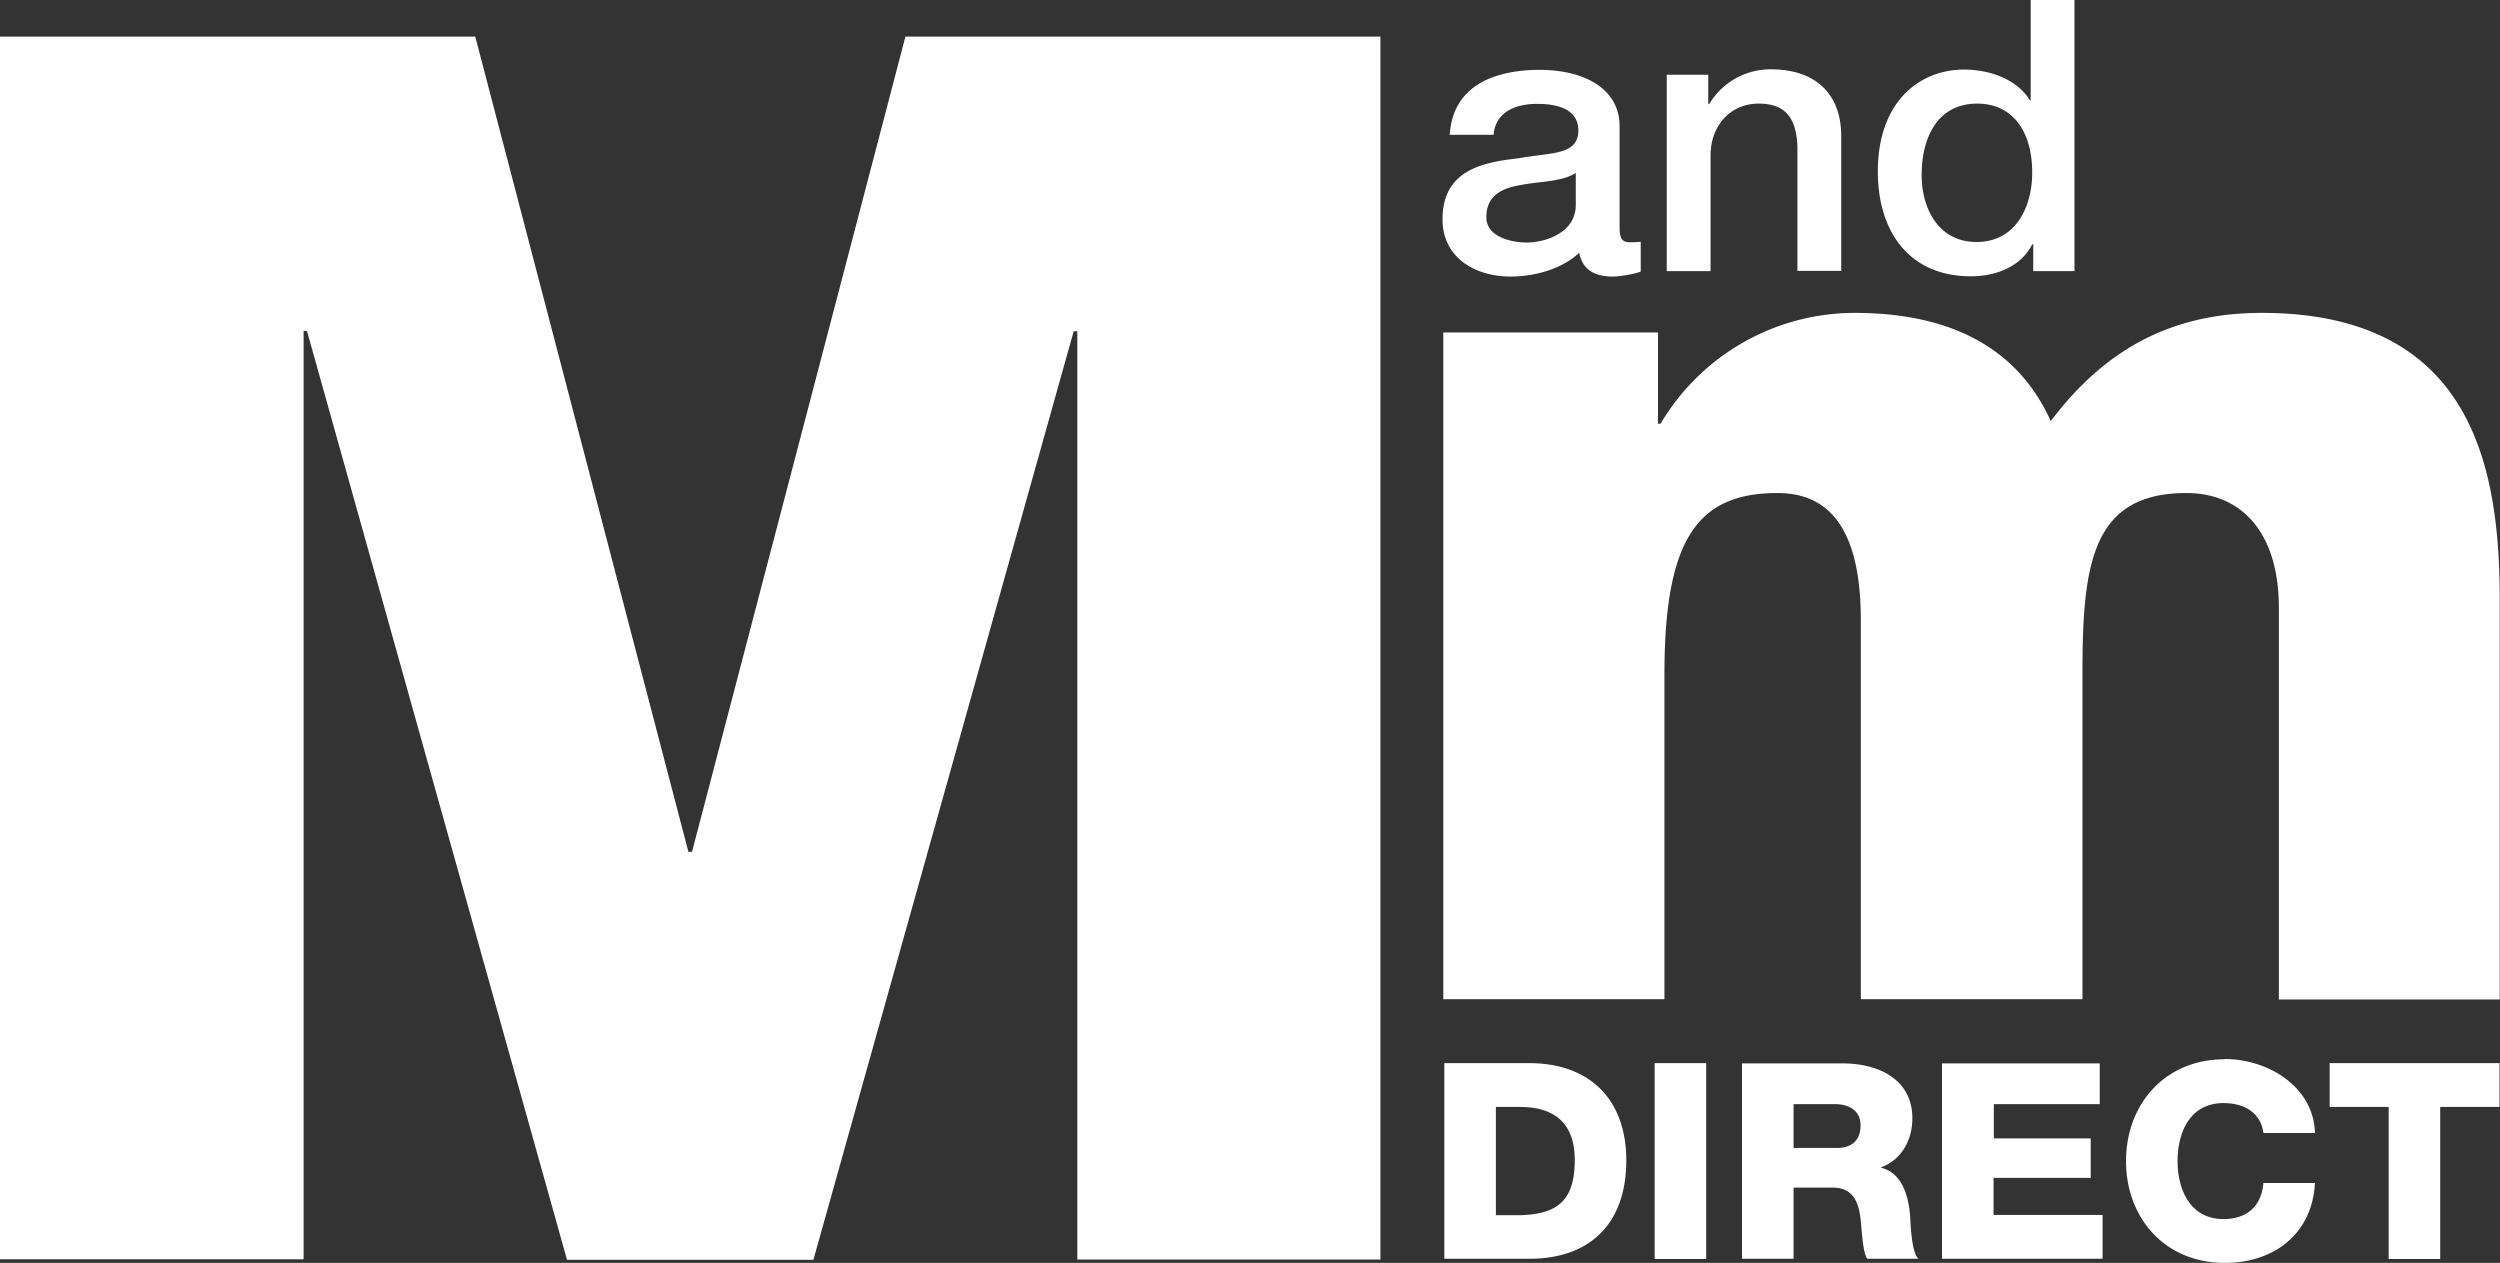 <svg xmlns="http://www.w3.org/2000/svg" width="97" height="49">
    <rect width="100%" height="100%" fill="#333333" stroke="none"/>
    <path d="M88.42 38.77v-15.2c0-2.8-1.36-4.44-3.59-4.44-3.68 0-4.03 2.79-4.03 6.98v12.66H72.2v-14.7c0-3.05-.9-4.94-3.23-4.94-3.08 0-4.39 1.74-4.39 7.03v12.61h-8.58V12.9h8.33v3.54h.1a8.76 8.76 0 0 1 7.52-4.3c3.28 0 6.2 1.05 7.62 4.2 2.07-2.75 4.65-4.2 8.18-4.2 8.33 0 9.24 6.24 9.24 11.18v15.46h-8.58zM78.88 9.48h-.03c-.44.87-1.41 1.24-2.38 1.24-2.43 0-3.61-1.78-3.61-4.06 0-2.76 1.66-3.96 3.34-3.96.97 0 2.04.35 2.56 1.19h.03V0h1.7v10.52h-1.6V9.48zm-2.16-5.46c-1.6 0-2.16 1.4-2.16 2.77 0 1.31.66 2.6 2.13 2.6 1.52 0 2.16-1.36 2.16-2.69 0-1.68-.82-2.68-2.13-2.68zm-6.98 1.7c-.03-1.18-.5-1.7-1.5-1.7-1.13 0-1.87.89-1.87 2v4.5h-1.7V2.9h1.61v1.12l.03.03a2.77 2.77 0 0 1 2.4-1.36c1.67 0 2.73.89 2.73 2.6v5.22h-1.7V5.73zM61.28 9.8c-.68.65-1.76.93-2.67.93-1.39 0-2.64-.74-2.64-2.22 0-1.9 1.53-2.21 2.96-2.37 1.23-.23 2.31-.1 2.31-1.08 0-.87-.9-1.03-1.59-1.03-.95 0-1.63.38-1.7 1.2h-1.7c.12-1.95 1.8-2.52 3.5-2.52 1.51 0 3.09.6 3.09 2.2v3.92c0 .41.09.57.4.57.1 0 .24 0 .42-.02v1.16c-.25.09-.8.19-1.07.19-.69 0-1.18-.23-1.32-.93zm-.14-3.09c-.52.34-1.34.32-2.09.46-.73.12-1.38.38-1.38 1.26 0 .76.97.98 1.56.98.75 0 1.91-.39 1.91-1.45V6.7zM41.8 12.85h-.14L31.56 48.88H22L11.91 12.84h-.13v36.02H0V1.42h18.44l8.27 31.63h.14l8.28-31.63h18.43v47.45H41.8V12.85zm21.3 32.17c0 2.48-1.43 3.82-3.76 3.82h-3.3v-7.59h3.3c2.35 0 3.76 1.42 3.76 3.77zm-5.06-2.07v4.2h.94c1.52-.04 2.12-.63 2.12-2.15 0-1.38-.75-2.05-2.12-2.05h-.94zm8.16 5.9h-2v-7.6h2v7.6zm8-5.46c0 .82-.4 1.6-1.21 1.9v.02c.82.2 1.05 1.1 1.12 1.82.02.32.05 1.44.32 1.71h-1.98c-.17-.25-.2-1-.23-1.21-.05-.77-.18-1.55-1.11-1.55h-1.52v2.76h-2v-7.58h3.91c1.36 0 2.7.6 2.7 2.13zm-4.61-.55v1.7h1.68c.6 0 .92-.31.92-.88 0-.57-.45-.82-1-.82h-1.6zm11.89 0h-4.12v1.33h3.76v1.53h-3.77v1.44h4.23v1.7h-6.23v-7.58h6.12v1.58zm4.84-1.75c1.65 0 3.45 1.05 3.5 2.87h-2c-.1-.76-.7-1.16-1.55-1.16-1.29 0-1.78 1.12-1.78 2.25 0 1.12.5 2.25 1.78 2.25.94 0 1.48-.53 1.55-1.4h2c-.1 1.95-1.56 3.1-3.5 3.1-2.33 0-3.83-1.75-3.83-3.95s1.5-3.95 3.83-3.95zm10.66 1.86h-2.3v5.9h-2v-5.9h-2.29v-1.7h6.59v1.7z" fill-rule="evenodd" clip-rule="evenodd" fill="#fff"/>
</svg>